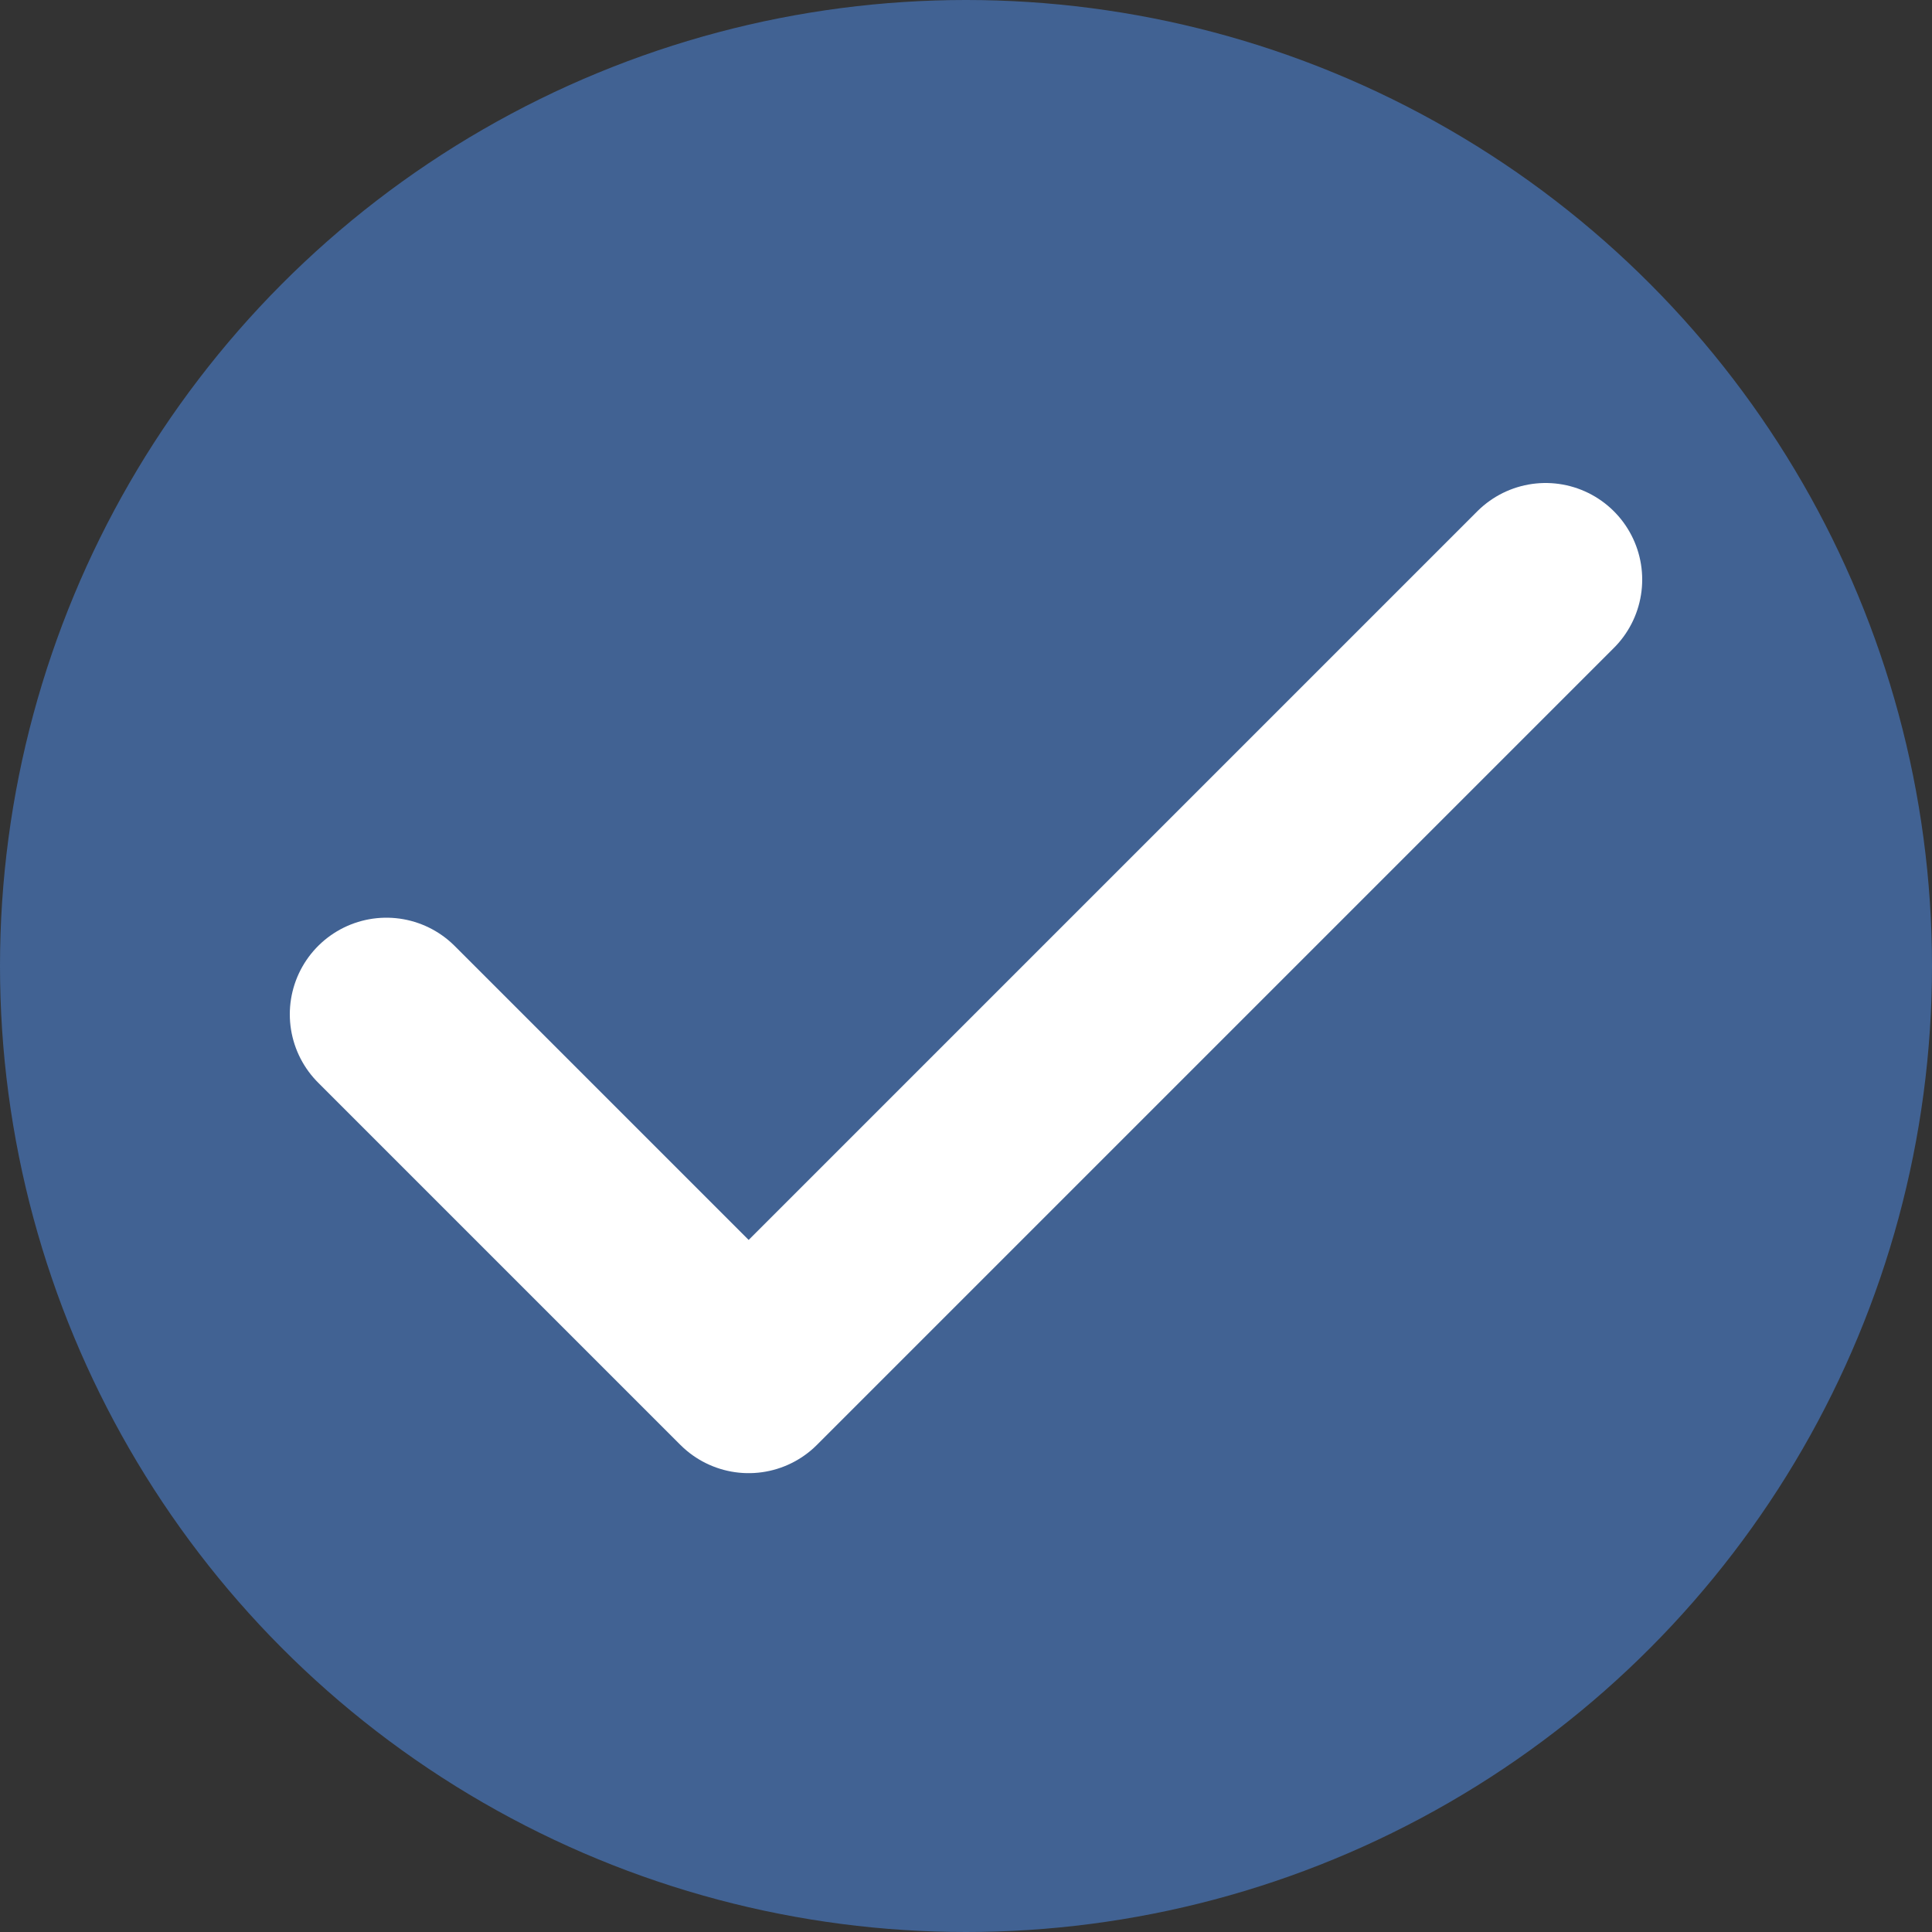 <svg width="10" height="10" viewBox="0 0 10 10" fill="none" xmlns="http://www.w3.org/2000/svg">
<rect x="0" y="0" width="10" height="10" fill="#333333" stroke="none"/>
<circle cx="5" cy="5" r="5" fill="#416293"/>
<path d="M8 3L3.875 7.125L2 5.25" stroke="white" stroke-linecap="round" stroke-linejoin="round"/>
</svg>
